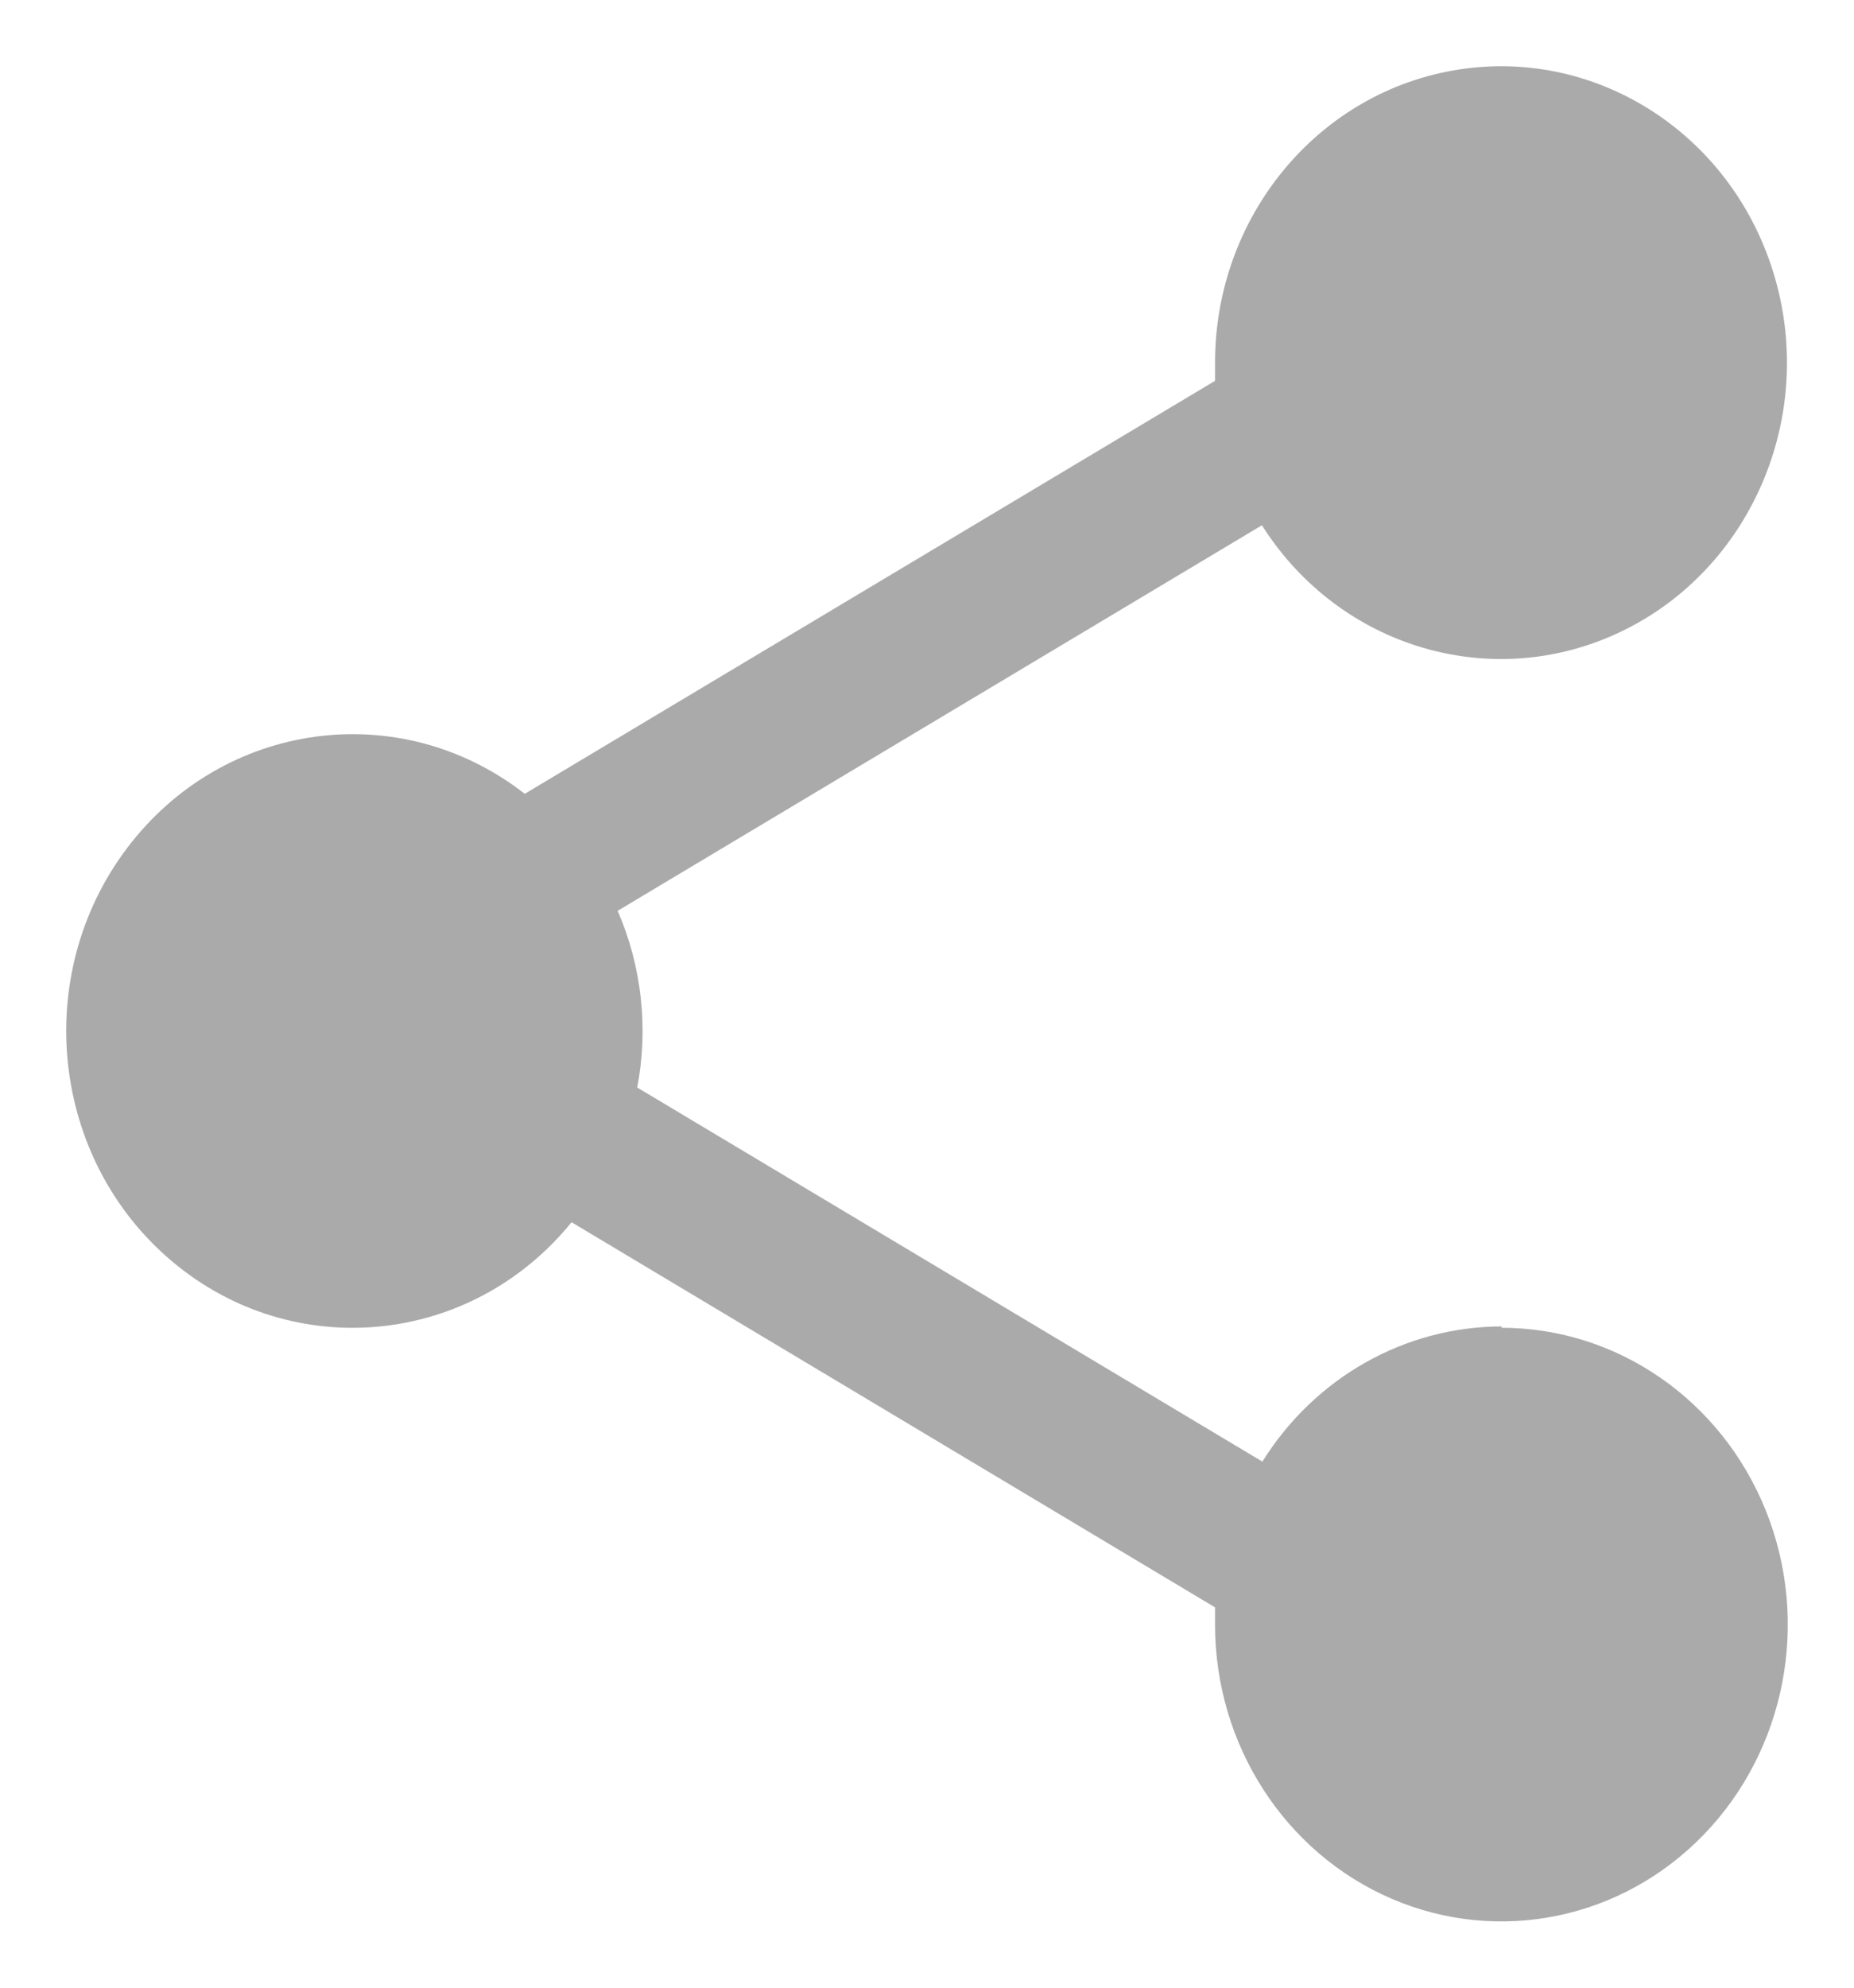 <?xml version="1.0" encoding="UTF-8"?>
<svg width="28px" height="30px" viewBox="0 0 28 30" version="1.1" xmlns="http://www.w3.org/2000/svg" xmlns:xlink="http://www.w3.org/1999/xlink">
    <!-- Generator: Sketch 56.3 (81716) - https://sketch.com -->
    <title>top10-share-disabled</title>
    <desc>Created with Sketch.</desc>
    <g id="top10-share-disabled" stroke="none" stroke-width="1" fill="none" fill-rule="evenodd">
        <g id="icon-share" transform="translate(1, 1)" fill="#AAAAAA" fill-rule="nonzero">
            <path d="M21.682,19.02 C20.22,19.021 18.859,19.789 18.065,21.06 L8.624,15.414 C8.795,14.515 8.692,13.583 8.328,12.747 L18.058,6.928 C19.235,8.785 21.55,9.466 23.494,8.527 C25.438,7.588 26.422,5.314 25.804,3.186 C25.187,1.058 23.155,-0.278 21.034,0.049 C18.912,0.376 17.344,2.266 17.35,4.488 C17.35,4.574 17.35,4.661 17.35,4.748 L6.925,10.981 C5.041,9.513 2.369,9.878 0.917,11.803 C-0.534,13.727 -0.231,16.501 1.6,18.039 C3.431,19.578 6.114,19.315 7.632,17.447 L17.35,23.26 C17.35,23.347 17.35,23.433 17.35,23.52 C17.35,25.332 18.404,26.965 20.02,27.659 C21.636,28.352 23.496,27.969 24.733,26.688 C25.97,25.407 26.34,23.48 25.671,21.806 C25.001,20.132 23.424,19.04 21.675,19.04 L21.682,19.02 Z" id="Path"></path>
        </g>
    </g>
</svg>